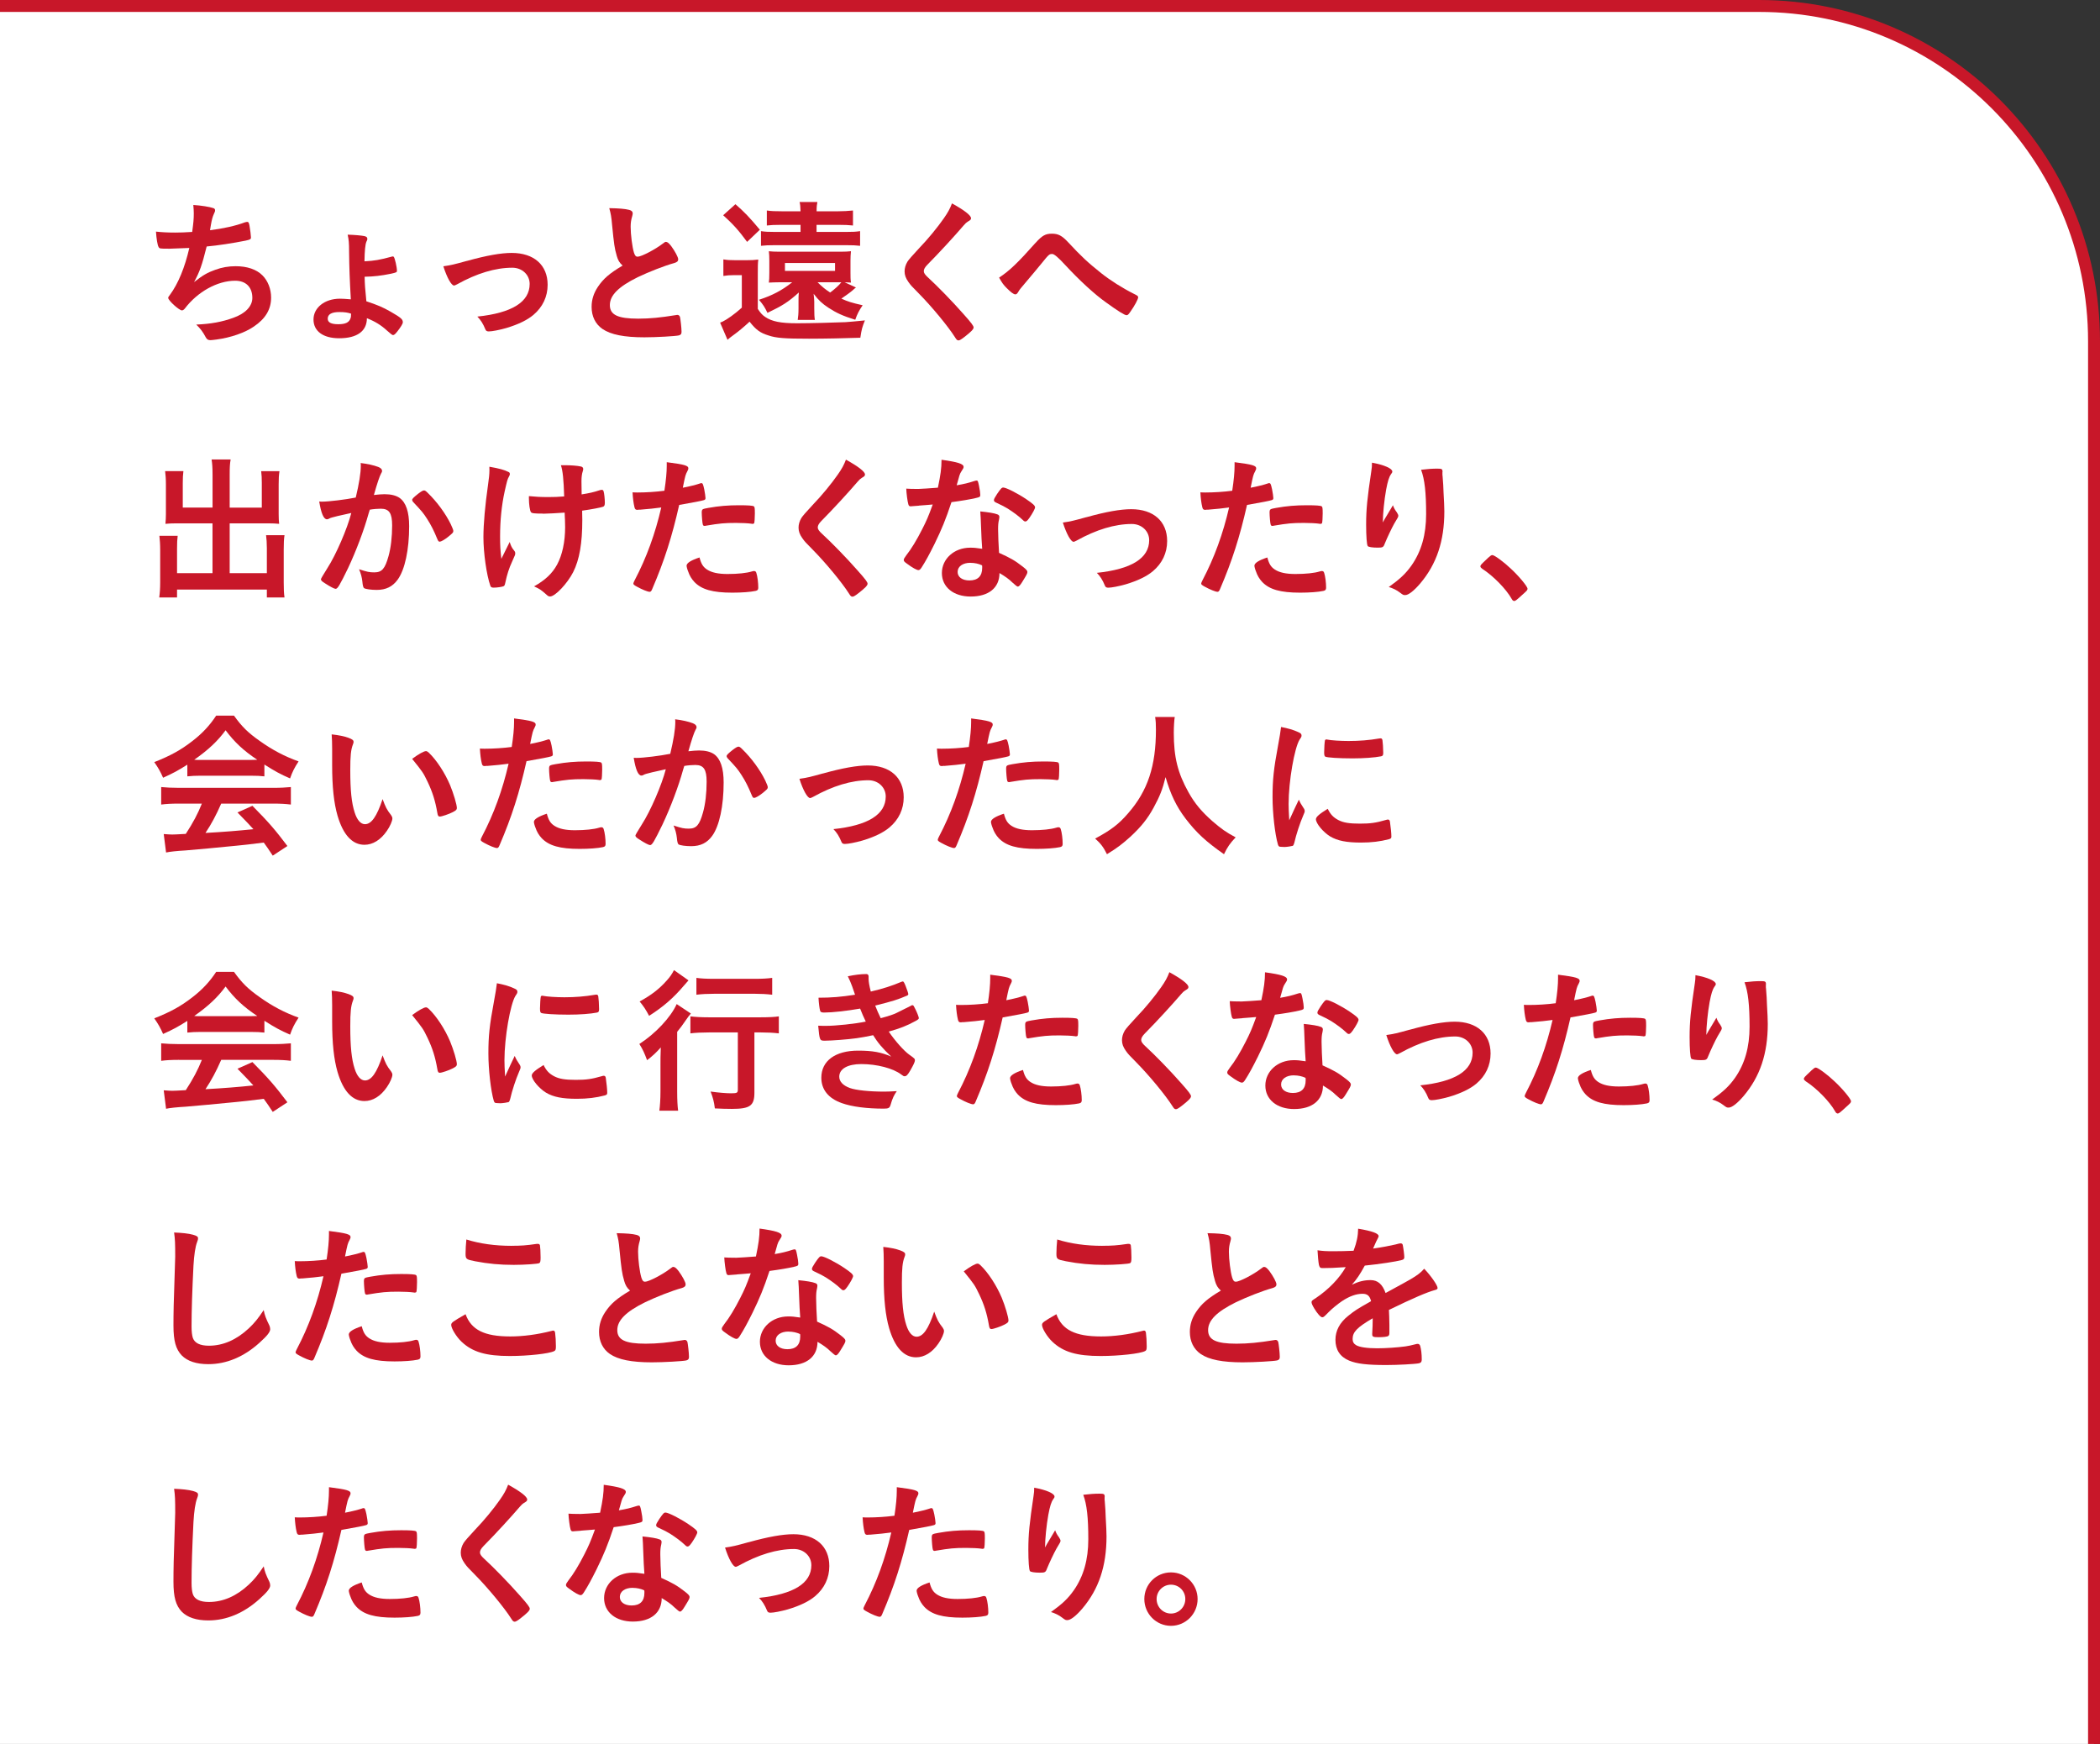 <svg viewBox="0 0 528.19 438.59" xmlns="http://www.w3.org/2000/svg" data-name="レイヤー 2" id="_レイヤー_2">
  <rect x="0" y="0" width="528.19" height="438.59" fill="#333333" stroke="none"/>
  <defs>
    <style>
      .cls-1 {
        fill: #fff;
      }

      .cls-2 {
        fill: none;
        stroke: #c81729;
        stroke-miterlimit: 10;
        stroke-width: 3px;
      }

      .cls-3 {
        fill: #c81729;
      }
    </style>
  </defs>
  <g id="img">
    <g>
      <path d="M0,1.5h443.27c46.04,0,83.41,37.38,83.41,83.41v353.68H0V1.5h0Z" class="cls-1"></path>
      <g>
        <path d="M0,1.5h442.44c46.53,0,84.25,37.75,84.25,84.32v352.78" class="cls-2"></path>
        <g>
          <path d="M42.32,62.54c-2.14,0-2.22,0-2.46-.48-.24-.4-.52-2.06-.63-3.81,1.47.16,2.89.24,4.79.24,1.15,0,2.69-.04,4.32-.16.32-2.38.4-3.21.4-4.68,0-.67-.04-1.19-.12-2.1,1.94.12,4.16.48,5.03.79.32.12.44.24.44.56,0,.24-.04.4-.28.87-.36.79-.52,1.43-.75,2.7-.12.75-.16.91-.24,1.43,3.25-.4,6.5-1.11,8.76-1.98.32-.08.48-.12.63-.12.28,0,.4.2.55.99.16.87.36,2.46.36,2.9,0,.48-.16.56-1.35.83-3.13.63-7.05,1.23-9.79,1.47-1.19,4.76-1.74,6.31-3.17,8.96,2.22-1.75,3.41-2.42,5.31-3.09,1.7-.63,3.37-.91,5.15-.91,2.89,0,5.23.79,6.74,2.3,1.39,1.39,2.18,3.45,2.18,5.59,0,2.93-1.39,5.31-4.36,7.3-2.18,1.51-5.79,2.78-9.39,3.25-.63.08-1.27.16-1.51.16-.59,0-.87-.2-1.15-.67-.75-1.43-1.39-2.26-2.42-3.25,3.69-.16,6.5-.67,9.35-1.71,3.01-1.07,4.76-2.9,4.76-5,0-2.7-1.62-4.32-4.32-4.32-4.48,0-9.47,2.78-12.68,7.02-.24.28-.48.44-.71.44-.71,0-3.45-2.5-3.45-3.13,0-.2.04-.28.44-.79,2.1-2.86,3.73-6.86,4.87-11.78-.67.04-4.87.2-5.31.2Z" class="cls-3"></path>
          <path d="M92.17,75.78c2.85.95,4.08,1.47,6.1,2.62,2.62,1.51,3.05,1.9,3.05,2.66,0,.36-.52,1.19-1.35,2.26-.59.75-.83.95-1.15.95q-.24,0-1.55-1.19c-1.43-1.31-2.97-2.26-4.99-3.05,0,3.25-2.46,5.04-6.97,5.04-4.04,0-6.46-1.78-6.46-4.72s2.77-5.23,6.66-5.23c.71,0,1.27.04,2.73.16-.28-4.76-.4-8.05-.44-11.94,0-2.34-.08-3.05-.36-4.32,1.66.04,3.45.2,4.24.36.55.16.71.32.71.71,0,.2,0,.24-.24.71-.28.67-.44,2.26-.48,4.92,2.5-.12,3.84-.36,6.9-1.19.08-.04.16-.04.2-.04.12,0,.24.04.28.12.28.36.79,2.62.79,3.49,0,.36-.12.44-1.55.75-2.38.48-4.24.71-6.58.75.04,1.94.12,3.05.44,6.19ZM85.32,78.48c-1.9,0-2.89.56-2.89,1.67,0,.95.87,1.39,2.66,1.39s2.69-.44,3.05-1.43c.12-.32.16-.52.16-1.23-.83-.28-1.62-.4-2.97-.4Z" class="cls-3"></path>
          <path d="M117.42,65.63c4.99-1.39,8.6-2.02,11.29-2.02,5.59,0,9.03,3.05,9.03,8.01,0,2.97-1.23,5.59-3.57,7.57-1.55,1.31-3.84,2.42-6.9,3.33-1.7.48-3.53.83-4.32.83-.48,0-.71-.12-.87-.52-.56-1.39-1.19-2.38-2.02-3.21,8.72-.91,13.16-3.69,13.16-8.21,0-2.3-1.9-4.08-4.36-4.08-4.28,0-8.96,1.43-13.87,4.16-.4.2-.63.32-.79.32-.67,0-1.78-1.98-2.69-4.84,1.94-.28,2.62-.44,5.9-1.35Z" class="cls-3"></path>
          <path d="M155.1,64.24c-.52-1.75-.67-2.82-1.15-7.69-.16-1.9-.32-2.85-.71-4.2,2.42.04,3.96.16,5.03.44.59.16.87.44.87.87,0,.16-.04.36-.12.67-.28.95-.4,1.67-.4,2.7,0,1.94.4,5.12.83,6.5.24.75.48,1.03.91,1.03.95,0,4.44-1.82,6.34-3.29.52-.4.59-.44.79-.44.36,0,.71.28,1.31,1.03.99,1.35,1.78,2.82,1.78,3.37,0,.44-.28.71-.95.91-2.46.67-6.5,2.26-9.23,3.57-4.83,2.38-7.01,4.56-7.01,7.02s2.02,3.41,7.13,3.41c2.97,0,5.67-.28,9.31-.87.16-.04.44-.08.52-.08.32,0,.52.16.67.48.12.4.4,2.82.4,3.77,0,.56-.16.75-.67.91-.87.2-5.67.48-8.68.48-5.07,0-8.44-.67-10.54-2.1-1.78-1.23-2.73-3.17-2.73-5.55,0-1.82.52-3.45,1.58-5.04,1.39-2.06,2.89-3.37,6.22-5.35-.83-.75-1.15-1.31-1.51-2.54Z" class="cls-3"></path>
          <path d="M181.97,65.24c.99.16,1.55.2,3.05.2h2.81c1.11,0,1.94-.04,2.89-.16-.12,1.07-.12,1.75-.12,3.65v8.76c.71,1.07,1.15,1.55,1.86,2.02,1.7,1.15,3.88,1.59,8,1.59,3.29,0,9.39-.16,12.21-.28q1.31-.08,4.87-.44c-.67,1.67-.83,2.22-1.15,4.36-3.45.12-8.84.24-12.92.24-6.1,0-8.28-.16-10.22-.83-2.06-.63-3.13-1.43-4.72-3.45-1.55,1.43-2.73,2.42-4.32,3.57-.55.4-.71.52-1.23.99l-1.86-4.32q.16-.04.67-.28c1.07-.52,3.05-1.9,4.79-3.49v-8.17h-2.06c-1.03,0-1.58.04-2.58.2v-4.16ZM184.98,51.36c2.22,1.94,3.49,3.25,6.14,6.42l-3.21,3.05c-2.18-2.97-3.53-4.44-6.02-6.7l3.09-2.78ZM215.3,72.29c-.2.16-.56.44-.83.71-.59.52-1.58,1.23-2.85,2.1,1.62.75,2.69,1.07,5.35,1.67-.91,1.35-1.35,2.18-1.86,3.65-3.17-.99-4.72-1.71-6.78-3.05-1.55-1.03-2.42-1.82-3.69-3.49.12,1.11.16,1.55.16,2.06v1.55c0,1.51.04,2.3.16,2.97h-4.32c.12-.75.2-1.63.2-2.86v-1.86c0-.83,0-1.47.08-2.18-2.73,2.46-4.16,3.33-7.89,5.12-.71-1.47-1.03-1.98-2.14-3.29,3.33-1.07,5.75-2.34,8.36-4.4h-3.33c-.87,0-1.62.04-2.54.08.08-.59.12-1.15.12-2.54v-2.93c0-1.15-.04-1.63-.12-2.42.59.08,1.51.12,2.54.12h15.57c1.03,0,1.9-.04,2.54-.12-.08.71-.12,1.51-.12,2.38v3.05c0,.95,0,1.67.12,2.46-.36-.04-.87-.04-1.59-.08l2.85,1.31ZM212.76,58.33c1.74,0,2.5-.04,3.57-.2v3.69c-1.03-.12-1.94-.16-3.61-.16h-17.71c-1.66,0-2.58.04-3.61.16v-3.69c1.03.16,1.82.2,3.61.2h6.34v-1.78h-4.91c-1.62,0-2.58.04-3.57.16v-3.77c1.11.16,2.06.2,3.92.2h4.56c-.04-1.19-.08-1.71-.24-2.34h4.48c-.12.59-.2,1.15-.2,2.34h5.31c1.43,0,2.66-.08,3.84-.2v3.77c-1.11-.12-2.1-.16-3.57-.16h-5.59v1.78h7.37ZM197.43,68.13h12.6v-1.98h-12.6v1.98ZM205.63,70.99c1.27,1.23,1.94,1.78,3.17,2.58,1.27-.95,2.22-1.82,2.81-2.58h-5.98Z" class="cls-3"></path>
          <path d="M244.23,54.88c0,.36-.16.48-.83.87-.28.16-.63.48-.99.91-2.46,2.86-5.98,6.7-9.11,9.87-.67.67-.95,1.19-.95,1.67,0,.44.32.91,1.07,1.59,2.34,2.14,6.14,6.03,8.96,9.24,1.98,2.22,2.5,2.93,2.5,3.33,0,.44-.67,1.11-2.3,2.38-.75.59-1.23.87-1.47.87-.36,0-.52-.16-.91-.79-1.7-2.7-5.86-7.73-9.04-10.95-1.78-1.78-2.14-2.18-2.69-2.97-.67-.95-.95-1.74-.95-2.66,0-.79.24-1.63.71-2.42q.44-.71,2.85-3.29c2.3-2.38,4.76-5.39,6.3-7.61,1.03-1.47,1.55-2.42,2.06-3.77,3.09,1.71,4.79,3.01,4.79,3.73Z" class="cls-3"></path>
          <path d="M260.44,61.11c1.66-1.86,2.5-2.34,4.12-2.34s2.54.48,4.16,2.22c3.25,3.49,4.76,4.92,8.28,7.73,2.3,1.82,5.31,3.73,8.24,5.2.91.44,1.03.56,1.03.87,0,.44-.91,2.14-1.9,3.53-.55.79-.71.95-1.03.95-.48,0-2.14-1.03-5.15-3.21-2.81-1.98-6.7-5.55-10.22-9.36q-2.58-2.82-3.29-2.82c-.75,0-.83.04-2.62,2.26-1.27,1.55-2.42,2.93-4.28,5.12-.95,1.11-1.39,1.63-1.66,2.14-.28.48-.48.63-.75.63-.44,0-1.15-.56-2.18-1.59-.83-.83-1.11-1.23-1.9-2.62,2.62-1.71,4.79-3.81,9.15-8.73Z" class="cls-3"></path>
          <path d="M53.46,119.37c0-1.82-.08-2.78-.24-3.81h4.79c-.2,1.11-.24,2.02-.24,3.81v8.29h8.08v-6.19c0-1.23-.04-2.02-.16-2.97h4.6c-.16,1.11-.2,1.9-.2,3.29v7.53c0,.99.04,1.75.12,2.42-.79-.08-1.74-.12-2.69-.12h-9.75v12.53h9.35v-6.27c0-1.35-.08-2.38-.2-3.29h4.64c-.16.95-.2,2.14-.2,3.65v8.17c0,1.78.04,2.78.2,3.85h-4.44v-1.98h-22.59v1.98h-4.48c.16-1.15.24-2.26.24-3.85v-8.01c0-1.55-.08-2.58-.2-3.65h4.6c-.12.95-.16,1.71-.16,3.25v6.15h8.92v-12.53h-9.11c-1.03,0-1.9.04-2.73.12.08-.99.12-1.55.12-2.42v-7.5c0-1.39-.08-2.38-.2-3.33h4.6c-.12.87-.16,1.75-.16,3.01v6.15h7.49v-8.29Z" class="cls-3"></path>
          <path d="M83.46,130.16c-.32.08-.48.16-.71.28-.2.12-.32.16-.52.16-.83,0-1.47-1.55-1.94-4.48.32.04.59.04.75.04,1.66,0,5.9-.52,8.44-1.03.83-3.49,1.27-6.11,1.27-8.01,0-.16,0-.36-.04-.67,1.7.2,3.33.56,4.44.99.63.24.95.59.95.99,0,.2-.04.32-.24.63q-.59,1.07-1.82,5.43c.95-.12,2.02-.2,2.69-.2,1.62,0,2.89.32,3.8.95,1.58,1.15,2.38,3.49,2.38,7.1,0,5.91-1.07,10.95-2.89,13.44-1.27,1.75-2.93,2.58-5.27,2.58-1.43,0-2.77-.2-3.17-.44q-.32-.2-.44-1.67c-.12-1.07-.36-1.98-.83-3.09,2.06.67,2.58.79,3.84.79,1.9,0,2.69-.91,3.57-4.08.59-2.1.91-4.84.91-7.73,0-3.09-.75-4.2-2.85-4.2-.71,0-1.86.08-2.77.24-.12.44-.16.48-.32,1.03-1.11,4.04-3.13,9.4-5.15,13.68-2.1,4.32-2.62,5.2-3.13,5.2-.32,0-1.39-.56-2.54-1.31-.91-.56-1.15-.79-1.15-1.11q0-.2,1.62-2.78c2.18-3.37,5.03-9.99,6.02-13.88-2.93.63-4.56,1.03-4.91,1.15ZM103.67,125.72c0-.28.36-.63,1.51-1.55.79-.6,1.19-.83,1.47-.83.24,0,.44.12.95.63,2.34,2.26,4.52,5.27,5.79,7.89.4.87.63,1.43.63,1.67,0,.4-.12.52-1.39,1.55-.79.63-1.7,1.15-2.02,1.15-.28,0-.4-.12-.67-.79-.79-1.94-1.55-3.45-2.5-4.92-1.03-1.59-1.23-1.82-3.57-4.32-.16-.24-.2-.36-.2-.48Z" class="cls-3"></path>
          <path d="M123.09,117.94v-.56c2.5.44,3.76.79,4.79,1.31.28.12.36.28.36.56,0,.16-.08.36-.24.63-.36.63-.48,1.11-1.07,3.73-.75,3.41-1.15,7.22-1.15,11.38,0,2.22.08,3.45.32,5.55l2.1-4.24c.24.83.55,1.51,1.03,2.06.32.4.36.52.36.83s0,.32-.75,1.98c-.83,1.78-1.31,3.33-1.74,5.35-.12.63-.24.83-.44.91-.32.16-1.66.36-2.46.36-.55,0-.75-.12-.87-.48-.95-2.7-1.74-8.25-1.74-12.21,0-3.41.44-8.13,1.15-13.09.24-1.63.36-2.82.36-3.65v-.44ZM136.6,129.17c-2.22,0-2.85-.08-3.05-.36-.28-.36-.52-1.98-.52-3.45v-.59c1.58.16,2.85.24,4.87.24,1.55,0,2.42-.04,4-.16-.12-4.12-.36-6.58-.83-7.85h1.07c1.39,0,3.09.12,3.96.32.4.08.59.32.59.63,0,.16-.04.32-.12.6-.2.56-.32,1.43-.32,2.46,0,.6.04,2.46.04,2.93v.4c1.98-.32,2.93-.52,4.6-1.07.16-.04.32-.08.48-.08.24,0,.36.12.44.36.16.44.32,1.98.32,2.86,0,.63-.12.91-.44,1.03-.52.2-2.93.67-5.27.99.04,1.11.04,1.71.04,2.34,0,5.83-.71,9.99-2.3,13.13-1.43,2.82-4.52,6.11-5.79,6.11-.36,0-.52-.08-.95-.48-1.31-1.15-1.55-1.35-3.09-2.06,2.77-1.55,4.56-3.21,5.79-5.47,1.31-2.42,2.02-5.75,2.02-9.4,0-.28,0-.95-.04-1.9-.04-.4-.04-.99-.08-1.78-1.43.12-4.64.28-5.43.28Z" class="cls-3"></path>
          <path d="M160.93,128.18h-.24c-.2.04-.36.04-.44.04-.36,0-.56-.16-.67-.67-.24-.99-.4-2.22-.48-3.73.55.04.99.04,1.27.04,2.14,0,4.64-.16,6.74-.44.4-2.62.59-4.64.59-6.27v-.91c4.6.59,5.47.87,5.43,1.59,0,.2-.08.32-.24.67-.48.91-.52,1.03-1.15,4.16,1.55-.28,3.53-.79,4.32-1.07.16-.08.2-.08.32-.08.36,0,.44.16.75,1.55.16.79.32,1.9.32,2.22,0,.28-.12.44-.48.52q-.71.24-6.14,1.19c-1.82,8.05-3.72,14-6.78,21.14-.2.52-.4.71-.63.71-.52,0-1.9-.56-3.25-1.31-.67-.36-.87-.56-.87-.75,0-.16.12-.44.32-.83,3.01-5.71,5.19-11.78,6.7-18.32-1.74.24-2.97.36-5.39.56ZM177.85,143.25c1.15.75,2.81,1.11,5.15,1.11,2.58,0,4.79-.24,6.06-.63.32-.08.4-.12.55-.12.36,0,.52.12.63.48.28.83.48,2.46.48,3.69,0,.52-.16.71-.67.83-1.31.28-3.53.44-5.86.44-4.95,0-7.73-.79-9.55-2.7-.67-.71-1.23-1.63-1.55-2.62-.24-.56-.4-1.23-.4-1.47,0-.67,1.19-1.39,3.25-2.06.44,1.67.91,2.38,1.9,3.05ZM188.99,131.71c-.79-.12-2.46-.2-3.84-.2-2.93,0-4.16.12-7.65.71-.08.04-.2.04-.28.04-.24,0-.36-.08-.44-.32-.12-.28-.28-2.22-.28-3.05,0-.52.08-.75.4-.87.16-.08.4-.12,1.23-.28,2.69-.48,4.95-.67,7.73-.67,2.3,0,3.49.08,3.76.28.2.16.24.48.24,1.78,0,1.15-.08,2.18-.16,2.42-.04.12-.2.2-.4.2-.08,0-.2,0-.32-.04Z" class="cls-3"></path>
          <path d="M217.56,119.33c0,.36-.16.48-.83.87-.28.16-.63.48-.99.91-2.46,2.86-5.98,6.7-9.11,9.87-.67.67-.95,1.19-.95,1.67,0,.44.32.91,1.07,1.59,2.34,2.14,6.14,6.03,8.96,9.24,1.98,2.22,2.5,2.93,2.5,3.33,0,.44-.67,1.11-2.3,2.38-.75.59-1.23.87-1.47.87-.36,0-.52-.16-.91-.79-1.7-2.7-5.86-7.73-9.04-10.95-1.78-1.78-2.14-2.18-2.69-2.97-.67-.95-.95-1.74-.95-2.66,0-.79.24-1.63.71-2.42q.44-.71,2.85-3.29c2.3-2.38,4.76-5.39,6.3-7.61,1.03-1.47,1.55-2.42,2.06-3.77,3.09,1.71,4.79,3.01,4.79,3.73Z" class="cls-3"></path>
          <path d="M231.11,127.18c-.71.04-1.15.08-1.62.12-.36.04-.4.04-.44.04-.32,0-.48-.12-.59-.52-.2-.63-.48-2.74-.52-3.93.44.04,1.59.08,3.01.08.44,0,3.57-.2,4.95-.32.67-3.21.91-4.88.91-7.02,4.08.56,5.55,1.03,5.55,1.78,0,.28-.04.36-.63,1.27-.32.48-.44.91-1.11,3.37,1.86-.32,2.97-.59,4.44-1.07.28-.08.4-.12.59-.12.28,0,.36.2.59,1.35.2.99.32,1.82.32,2.26,0,.48-.12.56-1.15.79-1.35.32-3.65.71-6.1,1.03-1.47,4.44-2.46,6.82-4.28,10.55-1.39,2.78-2.18,4.24-3.25,5.91-.32.48-.52.63-.79.63-.4,0-1.51-.59-2.89-1.63-.63-.44-.79-.63-.79-.91s.16-.52.67-1.23c1.15-1.43,2.65-3.89,3.96-6.5,1.11-2.18,1.51-3.09,2.66-6.23-1.55.12-1.66.16-3.49.28ZM244.15,150.03c-4.32,0-7.25-2.38-7.25-5.91s3.05-6.38,7.13-6.38c.95,0,1.39.04,3.01.28-.16-1.9-.16-2.66-.32-6.35,0-.75-.08-1.78-.16-3.05,2.02.2,3.57.44,4.32.75.32.12.48.32.48.63,0,.2-.04.36-.08.63-.2.83-.24,1.43-.24,2.5,0,1.47.12,3.97.24,5.91,2.81,1.27,3.96,1.9,5.94,3.45.87.67,1.19,1.03,1.19,1.35,0,.4-.2.75-1.31,2.54-.48.79-.83,1.15-1.11,1.15q-.24,0-1.35-1.03c-.87-.87-1.86-1.55-3.25-2.38,0,3.69-2.69,5.91-7.25,5.91ZM244.07,141.54c-1.9,0-3.21.91-3.21,2.3,0,1.31,1.19,2.14,2.97,2.14,2.1,0,3.21-1.07,3.21-3.17,0-.32,0-.63-.04-.63-.79-.4-1.86-.63-2.93-.63ZM258.89,130.28c-.48.67-.71.87-.99.87-.2,0-.36-.08-.63-.36-.99-.95-2.38-1.98-3.84-2.9q-.95-.59-2.69-1.39c-.55-.24-.75-.4-.75-.71,0-.28.2-.63.79-1.55.95-1.39,1.19-1.63,1.55-1.63.75,0,3.69,1.51,5.79,2.93,1.7,1.15,2.22,1.63,2.22,2.06,0,.32-.63,1.51-1.43,2.66Z" class="cls-3"></path>
          <path d="M273.24,130.08c4.99-1.39,8.6-2.02,11.29-2.02,5.59,0,9.03,3.05,9.03,8.01,0,2.97-1.23,5.59-3.57,7.57-1.55,1.31-3.84,2.42-6.9,3.33-1.7.48-3.53.83-4.32.83-.48,0-.71-.12-.87-.52-.56-1.39-1.19-2.38-2.02-3.21,8.72-.91,13.16-3.69,13.16-8.21,0-2.3-1.9-4.08-4.36-4.08-4.28,0-8.96,1.43-13.87,4.16-.4.2-.63.32-.79.32-.67,0-1.78-1.98-2.69-4.84,1.94-.28,2.62-.44,5.9-1.35Z" class="cls-3"></path>
          <path d="M303.75,128.18h-.24c-.2.04-.36.04-.44.04-.36,0-.56-.16-.67-.67-.24-.99-.4-2.22-.48-3.73.55.04.99.04,1.27.04,2.14,0,4.64-.16,6.74-.44.4-2.62.59-4.64.59-6.27v-.91c4.6.59,5.47.87,5.43,1.59,0,.2-.08.32-.24.67-.48.91-.52,1.03-1.15,4.16,1.55-.28,3.53-.79,4.32-1.07.16-.08.2-.08.32-.08.36,0,.44.16.75,1.55.16.79.32,1.9.32,2.22,0,.28-.12.44-.48.52q-.71.24-6.14,1.19c-1.82,8.05-3.72,14-6.78,21.14-.2.52-.4.71-.63.71-.52,0-1.9-.56-3.25-1.31-.67-.36-.87-.56-.87-.75,0-.16.12-.44.32-.83,3.01-5.71,5.19-11.78,6.7-18.32-1.74.24-2.97.36-5.39.56ZM320.67,143.25c1.15.75,2.81,1.11,5.15,1.11,2.58,0,4.79-.24,6.06-.63.32-.08.4-.12.55-.12.36,0,.52.12.63.48.28.83.48,2.46.48,3.69,0,.52-.16.71-.67.83-1.31.28-3.53.44-5.86.44-4.95,0-7.73-.79-9.55-2.7-.67-.71-1.23-1.63-1.55-2.62-.24-.56-.4-1.23-.4-1.47,0-.67,1.19-1.39,3.25-2.06.44,1.67.91,2.38,1.9,3.05ZM331.81,131.71c-.79-.12-2.46-.2-3.84-.2-2.93,0-4.16.12-7.65.71-.08.04-.2.04-.28.04-.24,0-.36-.08-.44-.32-.12-.28-.28-2.22-.28-3.05,0-.52.08-.75.4-.87.16-.08.4-.12,1.23-.28,2.69-.48,4.95-.67,7.73-.67,2.3,0,3.49.08,3.76.28.2.16.24.48.24,1.78,0,1.15-.08,2.18-.16,2.42-.04.12-.2.2-.4.2-.08,0-.2,0-.32-.04Z" class="cls-3"></path>
          <path d="M348.41,130.32q.2-.32,1.94-3.25c.24.67.48,1.11.95,1.74.28.44.4.67.4.91s-.08.44-1.03,1.98c-.67,1.19-1.82,3.65-2.3,4.84-.4,1.11-.55,1.19-1.86,1.19s-2.34-.16-2.5-.4c-.24-.32-.4-2.46-.4-5.39,0-3.89.28-6.62,1.31-13.52.12-.79.16-1.19.16-2.06,3.09.56,5.11,1.47,5.11,2.22,0,.2-.04.32-.32.67-.52.75-.83,1.78-1.23,3.89-.48,2.66-.83,6.15-.83,8.25q.36-.63.59-1.07ZM362.8,118.74v.67c.04.16.04.48.08.91q.04.63.12,1.63,0,.44.08,1.9c.12,1.9.2,3.81.2,4.76,0,7.46-1.94,13.25-6.06,18.12-1.58,1.86-2.97,2.93-3.76,2.93-.48,0-.52,0-1.35-.63-.75-.59-1.78-1.11-2.81-1.39,2.77-1.98,4.28-3.37,5.75-5.47,2.46-3.53,3.65-7.73,3.65-12.85,0-5.43-.36-8.76-1.27-11.18,1.66-.2,2.89-.28,4.04-.28s1.35.08,1.35.75v.12Z" class="cls-3"></path>
          <path d="M374.17,140.39c.71-.63.91-.79,1.19-.79.52,0,2.89,1.74,4.64,3.41,1.98,1.82,4.2,4.48,4.2,5.04,0,.36-.08.44-1.23,1.47-1.51,1.39-1.82,1.63-2.1,1.63-.24,0-.48-.16-.67-.56-1.39-2.46-4.56-5.71-7.37-7.53-.32-.24-.48-.4-.48-.63,0-.28.08-.4,1.82-2.02Z" class="cls-3"></path>
          <path d="M47.12,192.31c-2.54,1.59-3.41,2.06-6.1,3.29-.67-1.55-1.27-2.58-2.22-3.93,4.04-1.59,6.7-3.05,9.55-5.27,2.54-1.94,4.44-4.01,6.02-6.42h4.48c2.02,2.82,3.57,4.32,6.46,6.35,3.21,2.3,6.34,3.93,9.79,5.16-1.07,1.63-1.59,2.7-2.14,4.28-2.38-1.03-3.84-1.82-6.46-3.49v2.97c-1.03-.12-1.98-.16-3.41-.16h-12.72c-1.07,0-2.22.04-3.25.16v-2.93ZM45.02,202.1c-1.98,0-3.25.08-4.48.24v-4.4c1.19.12,2.69.2,4.48.2h23.66c1.9,0,3.21-.08,4.48-.2v4.4c-1.27-.16-2.54-.24-4.48-.24h-13.04c-1.27,2.9-2.46,5.12-3.96,7.38q6.58-.36,12.05-.95c-1.23-1.35-1.9-2.06-4-4.2l3.76-1.67c4.08,4.12,5.75,6.07,8.8,10.11l-3.69,2.42c-1.07-1.63-1.39-2.1-2.26-3.29-3.17.4-5.43.67-6.86.79-3.96.4-11.17,1.07-12.8,1.19-2.14.12-4.04.32-4.91.52l-.59-4.64c1.15.08,1.62.12,2.14.12.32,0,1.47-.04,3.41-.16,1.86-2.86,3.05-5.12,4.04-7.61h-5.75ZM63.05,191.12c.52,0,.87,0,1.66-.04-3.45-2.3-5.67-4.36-7.97-7.42-1.98,2.7-4.28,4.88-7.89,7.42.63.04.95.04,1.55.04h12.64Z" class="cls-3"></path>
          <path d="M83.54,188.26c0-1.15-.04-2.7-.12-3.57,1.82.2,3.17.48,4.24.87.95.36,1.27.59,1.27,1.03q0,.24-.16.63c-.52,1.35-.67,2.86-.67,6.46,0,5.08.32,8.25,1.11,10.67.59,1.86,1.51,2.93,2.58,2.93,1.62,0,2.97-1.9,4.44-6.31.75,2.02,1.03,2.62,2.14,4.04.2.28.32.56.32.83,0,.63-.59,1.98-1.39,3.13-1.55,2.26-3.53,3.49-5.63,3.49-3.05,0-5.35-2.46-6.78-7.34-.91-3.17-1.35-7.18-1.35-12.73v-4.16ZM107.11,188.9c.24,0,.44.12.75.4,1.98,1.9,4.04,5.08,5.35,8.17.87,2.1,1.7,4.92,1.7,5.75,0,.4-.2.6-1.03,1.03-.91.48-2.77,1.11-3.25,1.11-.36,0-.52-.2-.63-.91-.52-3.05-1.23-5.27-2.46-7.85-1.11-2.3-1.19-2.42-3.88-5.75,1.66-1.23,2.97-1.94,3.45-1.94Z" class="cls-3"></path>
          <path d="M122.53,192.62h-.24c-.2.04-.36.04-.44.04-.36,0-.56-.16-.67-.67-.24-.99-.4-2.22-.48-3.73.55.04.99.04,1.27.04,2.14,0,4.64-.16,6.74-.44.4-2.62.59-4.64.59-6.27v-.91c4.6.59,5.47.87,5.43,1.59,0,.2-.08.32-.24.67-.48.91-.52,1.03-1.15,4.16,1.55-.28,3.53-.79,4.32-1.07.16-.08.2-.08.32-.08.36,0,.44.16.75,1.55.16.79.32,1.9.32,2.22,0,.28-.12.44-.48.52q-.71.24-6.14,1.19c-1.82,8.05-3.72,14-6.78,21.14-.2.52-.4.71-.63.71-.52,0-1.9-.56-3.25-1.31-.67-.36-.87-.56-.87-.75,0-.16.12-.44.32-.83,3.01-5.71,5.19-11.78,6.7-18.32-1.74.24-2.97.36-5.39.56ZM139.45,207.69c1.15.75,2.81,1.11,5.15,1.11,2.58,0,4.79-.24,6.06-.63.32-.08.4-.12.55-.12.36,0,.52.12.63.48.28.83.48,2.46.48,3.69,0,.52-.16.71-.67.83-1.31.28-3.53.44-5.86.44-4.95,0-7.73-.79-9.55-2.7-.67-.71-1.23-1.63-1.55-2.62-.24-.56-.4-1.23-.4-1.47,0-.67,1.19-1.39,3.25-2.06.44,1.67.91,2.38,1.9,3.05ZM150.59,196.15c-.79-.12-2.46-.2-3.84-.2-2.93,0-4.16.12-7.65.71-.08.04-.2.04-.28.04-.24,0-.36-.08-.44-.32-.12-.28-.28-2.22-.28-3.05,0-.52.08-.75.4-.87.16-.08.4-.12,1.23-.28,2.69-.48,4.95-.67,7.73-.67,2.3,0,3.49.08,3.76.28.2.16.24.48.24,1.78,0,1.15-.08,2.18-.16,2.42-.04.12-.2.2-.4.2-.08,0-.2,0-.32-.04Z" class="cls-3"></path>
          <path d="M162.56,194.61c-.32.08-.48.16-.71.28-.2.12-.32.16-.52.16-.83,0-1.47-1.55-1.94-4.48.32.04.59.04.75.04,1.66,0,5.9-.52,8.44-1.03.83-3.49,1.27-6.11,1.27-8.01,0-.16,0-.36-.04-.67,1.7.2,3.33.56,4.44.99.63.24.95.59.95.99,0,.2-.04.32-.24.63q-.59,1.07-1.82,5.43c.95-.12,2.02-.2,2.69-.2,1.62,0,2.89.32,3.8.95,1.58,1.15,2.38,3.49,2.38,7.1,0,5.91-1.07,10.95-2.89,13.44-1.27,1.75-2.93,2.58-5.27,2.58-1.43,0-2.77-.2-3.17-.44q-.32-.2-.44-1.67c-.12-1.07-.36-1.98-.83-3.09,2.06.67,2.58.79,3.84.79,1.9,0,2.69-.91,3.57-4.08.59-2.1.91-4.84.91-7.73,0-3.09-.75-4.2-2.85-4.2-.71,0-1.86.08-2.77.24-.12.44-.16.48-.32,1.03-1.11,4.04-3.13,9.4-5.15,13.68-2.1,4.32-2.62,5.2-3.13,5.2-.32,0-1.39-.56-2.54-1.31-.91-.56-1.15-.79-1.15-1.11q0-.2,1.62-2.78c2.18-3.37,5.03-9.99,6.02-13.88-2.93.63-4.56,1.03-4.91,1.15ZM182.76,190.16c0-.28.36-.63,1.51-1.55.79-.6,1.19-.83,1.47-.83.24,0,.44.12.95.63,2.34,2.26,4.52,5.27,5.79,7.89.4.87.63,1.43.63,1.67,0,.4-.12.52-1.39,1.55-.79.63-1.7,1.15-2.02,1.15-.28,0-.4-.12-.67-.79-.79-1.94-1.55-3.45-2.5-4.92-1.03-1.59-1.23-1.82-3.57-4.32-.16-.24-.2-.36-.2-.48Z" class="cls-3"></path>
          <path d="M206.98,194.53c4.99-1.39,8.6-2.02,11.29-2.02,5.59,0,9.03,3.05,9.03,8.01,0,2.97-1.23,5.59-3.57,7.57-1.55,1.31-3.84,2.42-6.9,3.33-1.7.48-3.53.83-4.32.83-.48,0-.71-.12-.87-.52-.56-1.39-1.19-2.38-2.02-3.21,8.72-.91,13.16-3.69,13.16-8.21,0-2.3-1.9-4.08-4.36-4.08-4.28,0-8.96,1.43-13.87,4.16-.4.2-.63.32-.79.32-.67,0-1.78-1.98-2.69-4.84,1.94-.28,2.62-.44,5.9-1.35Z" class="cls-3"></path>
          <path d="M237.49,192.62h-.24c-.2.04-.36.04-.44.04-.36,0-.56-.16-.67-.67-.24-.99-.4-2.22-.48-3.73.55.04.99.04,1.27.04,2.14,0,4.64-.16,6.74-.44.4-2.62.59-4.64.59-6.27v-.91c4.6.59,5.47.87,5.43,1.59,0,.2-.08.32-.24.67-.48.91-.52,1.03-1.15,4.16,1.55-.28,3.53-.79,4.32-1.07.16-.08.2-.08.32-.08.36,0,.44.16.75,1.55.16.79.32,1.9.32,2.22,0,.28-.12.44-.48.52q-.71.24-6.14,1.19c-1.82,8.05-3.72,14-6.78,21.14-.2.52-.4.71-.63.71-.52,0-1.9-.56-3.25-1.31-.67-.36-.87-.56-.87-.75,0-.16.12-.44.32-.83,3.01-5.71,5.19-11.78,6.7-18.32-1.74.24-2.97.36-5.39.56ZM254.41,207.69c1.15.75,2.81,1.11,5.15,1.11,2.58,0,4.79-.24,6.06-.63.32-.08.4-.12.55-.12.36,0,.52.12.63.48.28.83.48,2.46.48,3.69,0,.52-.16.71-.67.83-1.31.28-3.53.44-5.86.44-4.95,0-7.73-.79-9.55-2.7-.67-.71-1.23-1.63-1.55-2.62-.24-.56-.4-1.23-.4-1.47,0-.67,1.19-1.39,3.25-2.06.44,1.67.91,2.38,1.9,3.05ZM265.55,196.15c-.79-.12-2.46-.2-3.84-.2-2.93,0-4.16.12-7.65.71-.08.04-.2.04-.28.04-.24,0-.36-.08-.44-.32-.12-.28-.28-2.22-.28-3.05,0-.52.08-.75.4-.87.16-.08.4-.12,1.23-.28,2.69-.48,4.95-.67,7.73-.67,2.3,0,3.49.08,3.76.28.2.16.24.48.24,1.78,0,1.15-.08,2.18-.16,2.42-.04.12-.2.2-.4.2-.08,0-.2,0-.32-.04Z" class="cls-3"></path>
          <path d="M295.47,180.33c-.12.63-.24,2.5-.24,3.93,0,6.19.99,10.15,3.72,15.03,1.58,2.82,3.29,4.84,5.98,7.22,2.26,1.94,3.41,2.78,5.86,4.08-1.43,1.51-2.06,2.42-2.93,4.24-4.6-3.21-6.97-5.43-9.67-8.96-2.34-3.09-3.76-6.07-5.03-10.43-.75,3.05-1.43,4.8-3.01,7.69-1.51,2.78-3.17,4.84-5.83,7.3-2.02,1.82-3.25,2.78-5.9,4.4-.87-1.78-1.62-2.74-2.97-3.93,3.92-2.1,5.94-3.61,8.32-6.39,4.91-5.63,6.97-11.86,6.97-20.98,0-1.47-.04-2.18-.2-3.21h4.91Z" class="cls-3"></path>
          <path d="M328,203.41c.12.2.16.36.16.56,0,.28-.04.32-.4,1.19-.79,1.82-1.74,4.68-2.22,6.82-.12.44-.24.67-.4.75-.2.08-1.55.28-1.98.28h-.16c-.2,0-.48-.04-.79-.04-.52,0-.63-.12-.79-.59-.75-2.58-1.35-7.89-1.35-11.9,0-4.36.28-7.06,1.39-13.01.4-2.14.59-3.33.75-4.64,1.66.32,3.09.71,4.28,1.27.67.28.87.48.87.87,0,.28-.04.4-.48,1.03-1.31,2.1-2.77,10.51-2.77,16.18,0,.91.04,2.14.16,4.12,1.11-2.5,1.51-3.25,2.42-5.19.36.83.59,1.23,1.31,2.3ZM336.6,206.23c1.27.67,2.77.91,5.43.91s4.04-.2,6.5-.91c.24-.08.44-.12.55-.12.28,0,.48.16.52.56.2,1.35.36,2.93.36,3.73,0,.4-.12.52-.67.67-2.14.56-4.32.83-6.97.83-3.65,0-5.9-.44-7.77-1.55-1.74-1.07-3.57-3.25-3.57-4.32,0-.56.83-1.31,2.97-2.62.71,1.43,1.39,2.14,2.65,2.82ZM333.83,186c.87.2,3.41.36,5.35.36,2.62,0,5.23-.2,7.69-.63q.2-.04.36-.04c.28,0,.4.12.48.44.08.4.2,2.14.2,3.21,0,.59-.12.79-.55.87-1.62.32-4.32.52-7.17.52-3.41,0-6.46-.2-6.86-.44-.2-.12-.28-.4-.28-1.11,0-1.07.12-2.66.2-2.97.04-.16.16-.24.4-.24.04,0,.12,0,.2.04Z" class="cls-3"></path>
          <path d="M47.12,256.75c-2.54,1.59-3.41,2.06-6.1,3.29-.67-1.55-1.27-2.58-2.22-3.93,4.04-1.59,6.7-3.05,9.55-5.27,2.54-1.94,4.44-4.01,6.02-6.42h4.48c2.02,2.82,3.57,4.32,6.46,6.35,3.21,2.3,6.34,3.93,9.79,5.16-1.07,1.63-1.59,2.7-2.14,4.28-2.38-1.03-3.84-1.82-6.46-3.49v2.97c-1.03-.12-1.98-.16-3.41-.16h-12.72c-1.07,0-2.22.04-3.25.16v-2.93ZM45.02,266.55c-1.98,0-3.25.08-4.48.24v-4.4c1.19.12,2.69.2,4.48.2h23.66c1.9,0,3.21-.08,4.48-.2v4.4c-1.27-.16-2.54-.24-4.48-.24h-13.04c-1.27,2.9-2.46,5.12-3.96,7.38q6.58-.36,12.05-.95c-1.23-1.35-1.9-2.06-4-4.2l3.76-1.67c4.08,4.12,5.75,6.07,8.8,10.11l-3.69,2.42c-1.07-1.63-1.39-2.1-2.26-3.29-3.17.4-5.43.67-6.86.79-3.96.4-11.17,1.07-12.8,1.19-2.14.12-4.04.32-4.91.52l-.59-4.64c1.15.08,1.62.12,2.14.12.32,0,1.47-.04,3.41-.16,1.86-2.86,3.05-5.12,4.04-7.61h-5.75ZM63.05,255.56c.52,0,.87,0,1.66-.04-3.45-2.3-5.67-4.36-7.97-7.42-1.98,2.7-4.28,4.88-7.89,7.42.63.04.95.04,1.55.04h12.64Z" class="cls-3"></path>
          <path d="M83.54,252.71c0-1.15-.04-2.7-.12-3.57,1.82.2,3.17.48,4.24.87.95.36,1.27.59,1.27,1.03q0,.24-.16.63c-.52,1.35-.67,2.86-.67,6.46,0,5.08.32,8.25,1.11,10.67.59,1.86,1.51,2.93,2.58,2.93,1.62,0,2.97-1.9,4.44-6.31.75,2.02,1.03,2.62,2.14,4.04.2.28.32.56.32.83,0,.63-.59,1.98-1.39,3.13-1.55,2.26-3.53,3.49-5.63,3.49-3.05,0-5.35-2.46-6.78-7.34-.91-3.17-1.35-7.18-1.35-12.73v-4.16ZM107.11,253.34c.24,0,.44.12.75.4,1.98,1.9,4.04,5.08,5.35,8.17.87,2.1,1.7,4.92,1.7,5.75,0,.4-.2.6-1.03,1.03-.91.48-2.77,1.11-3.25,1.11-.36,0-.52-.2-.63-.91-.52-3.05-1.23-5.27-2.46-7.85-1.11-2.3-1.19-2.42-3.88-5.75,1.66-1.23,2.97-1.94,3.45-1.94Z" class="cls-3"></path>
          <path d="M130.77,267.86c.12.2.16.36.16.56,0,.28-.04.32-.4,1.19-.79,1.82-1.74,4.68-2.22,6.82-.12.44-.24.67-.4.75-.2.08-1.55.28-1.98.28h-.16c-.2,0-.48-.04-.79-.04-.52,0-.63-.12-.79-.59-.75-2.58-1.35-7.89-1.35-11.9,0-4.36.28-7.06,1.39-13.01.4-2.14.59-3.33.75-4.64,1.66.32,3.09.71,4.28,1.27.67.28.87.48.87.87,0,.28-.04.4-.48,1.03-1.31,2.1-2.77,10.51-2.77,16.18,0,.91.04,2.14.16,4.12,1.11-2.5,1.51-3.25,2.42-5.19.36.83.59,1.23,1.31,2.3ZM139.37,270.67c1.27.67,2.77.91,5.43.91s4.04-.2,6.5-.91c.24-.08.44-.12.55-.12.28,0,.48.16.52.56.2,1.35.36,2.93.36,3.73,0,.4-.12.52-.67.67-2.14.56-4.32.83-6.97.83-3.65,0-5.9-.44-7.77-1.55-1.74-1.07-3.57-3.25-3.57-4.32,0-.56.83-1.31,2.97-2.62.71,1.43,1.39,2.14,2.65,2.82ZM136.6,250.45c.87.2,3.41.36,5.35.36,2.62,0,5.23-.2,7.69-.63q.2-.04.36-.04c.28,0,.4.12.48.44.08.4.2,2.14.2,3.21,0,.59-.12.79-.55.87-1.62.32-4.32.52-7.17.52-3.41,0-6.46-.2-6.86-.44-.2-.12-.28-.4-.28-1.11,0-1.07.12-2.66.2-2.97.04-.16.16-.24.4-.24.04,0,.12,0,.2.04Z" class="cls-3"></path>
          <path d="M166.12,267.82c0-1.55,0-2.06.08-4.4-1.03,1.19-2.18,2.26-3.45,3.21-.63-1.71-1.07-2.7-1.94-4.08,4.04-2.58,7.93-6.74,9.39-10.03l3.57,2.38c-.4.44-.71.87-1.27,1.67-.87,1.27-1.19,1.71-2.18,2.93v15.03c0,2.06.08,3.57.24,4.8h-4.72c.16-1.19.28-2.86.28-4.84v-6.66ZM173.17,246.56q-.48.52-1.15,1.31c-2.58,3.05-5.15,5.31-8.76,7.61-.79-1.51-1.39-2.42-2.38-3.61,2.97-1.63,4.91-3.13,6.78-5.23.87-.95,1.35-1.67,1.86-2.66l3.65,2.58ZM178.33,259.65c-1.78,0-3.49.08-4.68.24v-4.28c1.19.16,2.85.24,4.68.24h12.92c2.14,0,3.69-.08,4.64-.24v4.28c-1.27-.16-2.85-.24-4.52-.24h-1.62v15.15c0,3.29-1.11,4.08-5.67,4.08-1.39,0-2.62-.04-4.28-.12-.2-1.67-.48-2.7-1.07-4.24,1.98.28,3.96.44,5.15.44,1.51,0,1.7-.12,1.7-.95v-14.36h-7.25ZM175.16,245.93c1.03.16,2.46.24,4.44.24h10.26c1.94,0,3.21-.08,4.36-.24v4.24c-1.35-.16-2.77-.24-4.28-.24h-10.34c-1.58,0-3.21.08-4.44.24v-4.24Z" class="cls-3"></path>
          <path d="M216.33,253.66c-3.41.59-6.94.99-9.07.99-.63,0-.91-.12-.99-.48-.16-.59-.32-1.78-.4-3.25,3.21,0,5.67-.2,9.19-.75q-.2-.59-.71-2.06c-.36-.95-.67-1.74-1.11-2.58,1.7-.36,3.25-.56,4.68-.56.36,0,.55.24.55.63v.56c0,.71.16,1.67.55,3.21,2.97-.67,5.51-1.51,7.53-2.38.32-.12.4-.16.52-.16.2,0,.32.2.67,1.03.36.91.71,1.94.71,2.14s-.08.28-.32.4c-2.34.99-3.41,1.35-8,2.5.55,1.39.71,1.75,1.39,3.17,2.18-.59,3.25-.95,4.04-1.35l3.73-1.86c.08-.04.12-.08.12-.08.04,0,.12.04.16.04.16,0,.32.24.67.99.48.95.87,2.02.87,2.26q0,.28-.83.71c-2.18,1.19-3.88,1.86-6.74,2.66,1.58,2.34,3.84,4.88,5.19,5.83,1.35.95,1.39,1.03,1.39,1.43,0,.36-.4,1.19-1.15,2.5-.67,1.15-.99,1.47-1.43,1.47-.24,0-.28,0-.87-.44-2.02-1.55-6.1-2.62-10.03-2.62-3.41,0-5.55,1.19-5.55,3.17,0,1.23.95,2.22,2.66,2.85,1.55.56,4.95.91,8.64.91.87,0,1.62-.04,3.17-.12-.71,1.03-1.07,1.74-1.55,3.41-.24.83-.52.99-1.74.99-4.24,0-8-.48-10.54-1.39-3.37-1.19-5.15-3.41-5.15-6.38,0-4.24,3.49-6.82,9.27-6.82,3.57,0,5.83.4,8.32,1.51-2.22-2.1-3.41-3.53-4.56-5.39-1.9.4-2.85.56-4.12.75-2.26.32-6.38.63-8.04.63-1.27,0-1.31-.04-1.66-3.77.87.04,1.55.04,1.94.04,2.54,0,7.37-.52,10.03-1.07-.48-.99-.99-2.14-1.43-3.29Z" class="cls-3"></path>
          <path d="M242.29,257.07h-.24c-.2.04-.36.04-.44.04-.36,0-.56-.16-.67-.67-.24-.99-.4-2.22-.48-3.73.55.04.99.04,1.27.04,2.14,0,4.64-.16,6.74-.44.4-2.62.59-4.64.59-6.27v-.91c4.6.59,5.47.87,5.43,1.59,0,.2-.08.32-.24.67-.48.91-.52,1.03-1.15,4.16,1.55-.28,3.53-.79,4.32-1.07.16-.08.2-.08.32-.08.36,0,.44.16.75,1.55.16.79.32,1.9.32,2.22,0,.28-.12.44-.48.52q-.71.24-6.14,1.19c-1.82,8.05-3.72,14-6.78,21.14-.2.52-.4.71-.63.71-.52,0-1.9-.56-3.25-1.31-.67-.36-.87-.56-.87-.75,0-.16.12-.44.32-.83,3.01-5.71,5.19-11.78,6.7-18.32-1.74.24-2.97.36-5.39.56ZM259.21,272.14c1.15.75,2.81,1.11,5.15,1.11,2.58,0,4.79-.24,6.06-.63.32-.08.4-.12.55-.12.36,0,.52.12.63.48.28.83.48,2.46.48,3.69,0,.52-.16.71-.67.83-1.31.28-3.53.44-5.86.44-4.95,0-7.73-.79-9.55-2.7-.67-.71-1.23-1.63-1.55-2.62-.24-.56-.4-1.23-.4-1.47,0-.67,1.19-1.39,3.25-2.06.44,1.67.91,2.38,1.9,3.05ZM270.34,260.6c-.79-.12-2.46-.2-3.84-.2-2.93,0-4.16.12-7.65.71-.08.04-.2.04-.28.04-.24,0-.36-.08-.44-.32-.12-.28-.28-2.22-.28-3.05,0-.52.08-.75.4-.87.16-.08.4-.12,1.23-.28,2.69-.48,4.95-.67,7.73-.67,2.3,0,3.49.08,3.76.28.2.16.24.48.24,1.78,0,1.15-.08,2.18-.16,2.42-.04.12-.2.2-.4.2-.08,0-.2,0-.32-.04Z" class="cls-3"></path>
          <path d="M298.91,248.23c0,.36-.16.48-.83.87-.28.16-.63.48-.99.91-2.46,2.86-5.98,6.7-9.11,9.87-.67.67-.95,1.19-.95,1.67,0,.44.32.91,1.07,1.59,2.34,2.14,6.14,6.03,8.96,9.24,1.98,2.22,2.5,2.93,2.5,3.33,0,.44-.67,1.11-2.3,2.38-.75.59-1.23.87-1.47.87-.36,0-.52-.16-.91-.79-1.7-2.7-5.86-7.73-9.04-10.95-1.78-1.78-2.14-2.18-2.69-2.97-.67-.95-.95-1.74-.95-2.66,0-.79.24-1.63.71-2.42q.44-.71,2.85-3.29c2.3-2.38,4.76-5.39,6.3-7.61,1.03-1.47,1.55-2.42,2.06-3.77,3.09,1.71,4.79,3.01,4.79,3.73Z" class="cls-3"></path>
          <path d="M312.47,256.08c-.71.04-1.15.08-1.62.12-.36.04-.4.04-.44.04-.32,0-.48-.12-.59-.52-.2-.63-.48-2.74-.52-3.93.44.04,1.59.08,3.01.08.44,0,3.57-.2,4.95-.32.67-3.21.91-4.88.91-7.02,4.08.56,5.55,1.03,5.55,1.78,0,.28-.04.36-.63,1.27-.32.48-.44.91-1.11,3.37,1.86-.32,2.97-.59,4.44-1.07.28-.08.4-.12.59-.12.28,0,.36.2.59,1.35.2.99.32,1.82.32,2.26,0,.48-.12.56-1.15.79-1.35.32-3.65.71-6.1,1.03-1.47,4.44-2.46,6.82-4.28,10.55-1.39,2.78-2.18,4.24-3.25,5.91-.32.48-.52.63-.79.63-.4,0-1.51-.59-2.89-1.63-.63-.44-.79-.63-.79-.91s.16-.52.67-1.23c1.15-1.43,2.65-3.89,3.96-6.5,1.11-2.18,1.51-3.09,2.66-6.23-1.55.12-1.66.16-3.49.28ZM325.51,278.92c-4.32,0-7.25-2.38-7.25-5.91s3.05-6.38,7.13-6.38c.95,0,1.39.04,3.01.28-.16-1.9-.16-2.66-.32-6.35,0-.75-.08-1.78-.16-3.05,2.02.2,3.57.44,4.32.75.32.12.48.32.48.63,0,.2-.04.36-.08.63-.2.83-.24,1.43-.24,2.5,0,1.47.12,3.97.24,5.91,2.81,1.27,3.96,1.9,5.94,3.45.87.67,1.19,1.03,1.19,1.35,0,.4-.2.75-1.31,2.54-.48.79-.83,1.15-1.11,1.15q-.24,0-1.35-1.03c-.87-.87-1.86-1.55-3.25-2.38,0,3.69-2.69,5.91-7.25,5.91ZM325.43,270.44c-1.9,0-3.21.91-3.21,2.3,0,1.31,1.19,2.14,2.97,2.14,2.1,0,3.21-1.07,3.21-3.17,0-.32,0-.63-.04-.63-.79-.4-1.86-.63-2.93-.63ZM340.25,259.17c-.48.67-.71.87-.99.87-.2,0-.36-.08-.63-.36-.99-.95-2.38-1.98-3.84-2.9q-.95-.59-2.69-1.39c-.55-.24-.75-.4-.75-.71,0-.28.2-.63.79-1.55.95-1.39,1.19-1.63,1.55-1.63.75,0,3.69,1.51,5.79,2.93,1.7,1.15,2.22,1.63,2.22,2.06,0,.32-.63,1.51-1.43,2.66Z" class="cls-3"></path>
          <path d="M354.59,258.97c4.99-1.39,8.6-2.02,11.29-2.02,5.59,0,9.03,3.05,9.03,8.01,0,2.97-1.23,5.59-3.57,7.57-1.55,1.31-3.84,2.42-6.9,3.33-1.7.48-3.53.83-4.32.83-.48,0-.71-.12-.87-.52-.56-1.39-1.19-2.38-2.02-3.21,8.72-.91,13.16-3.69,13.16-8.21,0-2.3-1.9-4.08-4.36-4.08-4.28,0-8.96,1.43-13.87,4.16-.4.2-.63.32-.79.32-.67,0-1.78-1.98-2.69-4.84,1.94-.28,2.62-.44,5.9-1.35Z" class="cls-3"></path>
          <path d="M385.11,257.07h-.24c-.2.04-.36.04-.44.04-.36,0-.56-.16-.67-.67-.24-.99-.4-2.22-.48-3.73.55.04.99.04,1.27.04,2.14,0,4.64-.16,6.74-.44.4-2.62.59-4.64.59-6.27v-.91c4.6.59,5.47.87,5.43,1.59,0,.2-.08.32-.24.67-.48.91-.52,1.03-1.15,4.16,1.55-.28,3.53-.79,4.32-1.07.16-.08.2-.08.32-.08.36,0,.44.16.75,1.55.16.79.32,1.9.32,2.22,0,.28-.12.44-.48.52q-.71.24-6.14,1.19c-1.82,8.05-3.72,14-6.78,21.14-.2.52-.4.71-.63.71-.52,0-1.9-.56-3.25-1.31-.67-.36-.87-.56-.87-.75,0-.16.12-.44.32-.83,3.01-5.71,5.19-11.78,6.7-18.32-1.74.24-2.97.36-5.39.56ZM402.03,272.14c1.15.75,2.81,1.11,5.15,1.11,2.58,0,4.79-.24,6.06-.63.32-.08.4-.12.55-.12.36,0,.52.12.63.48.28.83.48,2.46.48,3.69,0,.52-.16.71-.67.83-1.31.28-3.53.44-5.86.44-4.95,0-7.73-.79-9.55-2.7-.67-.71-1.23-1.63-1.55-2.62-.24-.56-.4-1.23-.4-1.47,0-.67,1.19-1.39,3.25-2.06.44,1.67.91,2.38,1.9,3.05ZM413.16,260.6c-.79-.12-2.46-.2-3.84-.2-2.93,0-4.16.12-7.65.71-.08.04-.2.04-.28.04-.24,0-.36-.08-.44-.32-.12-.28-.28-2.22-.28-3.05,0-.52.08-.75.4-.87.16-.08.4-.12,1.23-.28,2.69-.48,4.95-.67,7.73-.67,2.3,0,3.49.08,3.76.28.2.16.24.48.24,1.78,0,1.15-.08,2.18-.16,2.42-.04.12-.2.2-.4.2-.08,0-.2,0-.32-.04Z" class="cls-3"></path>
          <path d="M429.77,259.21q.2-.32,1.94-3.25c.24.67.48,1.11.95,1.74.28.44.4.67.4.91s-.08.44-1.03,1.98c-.67,1.19-1.82,3.65-2.3,4.84-.4,1.11-.55,1.19-1.86,1.19s-2.34-.16-2.5-.4c-.24-.32-.4-2.46-.4-5.39,0-3.89.28-6.62,1.31-13.52.12-.79.16-1.19.16-2.06,3.09.56,5.11,1.47,5.11,2.22,0,.2-.04.32-.32.67-.52.75-.83,1.78-1.23,3.89-.48,2.66-.83,6.15-.83,8.25q.36-.63.59-1.07ZM444.15,247.63v.67c.04.16.04.48.08.91q.04.63.12,1.63,0,.44.08,1.9c.12,1.9.2,3.81.2,4.76,0,7.46-1.94,13.25-6.06,18.12-1.58,1.86-2.97,2.93-3.76,2.93-.48,0-.52,0-1.35-.63-.75-.59-1.78-1.11-2.81-1.39,2.77-1.98,4.28-3.37,5.75-5.47,2.46-3.53,3.65-7.73,3.65-12.85,0-5.43-.36-8.76-1.27-11.18,1.66-.2,2.89-.28,4.04-.28s1.35.08,1.35.75v.12Z" class="cls-3"></path>
          <path d="M455.53,269.28c.71-.63.91-.79,1.19-.79.52,0,2.89,1.74,4.64,3.41,1.98,1.82,4.2,4.48,4.2,5.04,0,.36-.08.44-1.23,1.47-1.51,1.39-1.82,1.63-2.1,1.63-.24,0-.48-.16-.67-.56-1.39-2.46-4.56-5.71-7.37-7.53-.32-.24-.48-.4-.48-.63,0-.28.08-.4,1.82-2.02Z" class="cls-3"></path>
          <path d="M48.54,310.53c.99.28,1.27.48,1.27.91,0,.28-.04.4-.24.95-.44,1.15-.75,3.17-.91,5.95-.32,6.39-.48,11.34-.48,15.27,0,1.27.12,2.22.32,2.85.44,1.31,1.82,1.98,4.04,1.98,3.57,0,6.93-1.47,10.03-4.36,1.43-1.35,2.3-2.42,3.76-4.6.24,1.27.55,2.1,1.43,3.89.12.32.2.56.2.91,0,.71-.75,1.67-2.73,3.45-3.92,3.53-8.28,5.35-12.84,5.35-3.01,0-5.23-.75-6.66-2.18-1.51-1.59-2.1-3.65-2.1-7.57,0-3.09.04-5.47.36-14.71.04-1.39.08-2.22.08-2.58,0-3.37-.04-4.36-.28-6.07,2.02.08,3.57.24,4.76.56Z" class="cls-3"></path>
          <path d="M75.97,321.52h-.24c-.2.04-.36.04-.44.04-.36,0-.56-.16-.67-.67-.24-.99-.4-2.22-.48-3.73.55.04.99.04,1.27.04,2.14,0,4.64-.16,6.74-.44.4-2.62.59-4.64.59-6.27v-.91c4.6.59,5.47.87,5.43,1.59,0,.2-.08.32-.24.67-.48.91-.52,1.03-1.15,4.16,1.55-.28,3.53-.79,4.32-1.07.16-.08.2-.08.32-.08.36,0,.44.16.75,1.55.16.79.32,1.9.32,2.22,0,.28-.12.44-.48.52q-.71.24-6.14,1.19c-1.82,8.05-3.72,14-6.78,21.14-.2.52-.4.71-.63.71-.52,0-1.9-.56-3.25-1.31-.67-.36-.87-.56-.87-.75,0-.16.12-.44.32-.83,3.01-5.71,5.19-11.78,6.7-18.32-1.74.24-2.97.36-5.39.56ZM92.89,336.59c1.15.75,2.81,1.11,5.15,1.11,2.58,0,4.79-.24,6.06-.63.32-.08.4-.12.55-.12.36,0,.52.12.63.48.28.83.48,2.46.48,3.69,0,.52-.16.71-.67.83-1.31.28-3.53.44-5.86.44-4.95,0-7.73-.79-9.55-2.7-.67-.71-1.23-1.63-1.55-2.62-.24-.56-.4-1.23-.4-1.47,0-.67,1.19-1.39,3.25-2.06.44,1.67.91,2.38,1.9,3.05ZM104.02,325.05c-.79-.12-2.46-.2-3.84-.2-2.93,0-4.16.12-7.65.71-.08.04-.2.04-.28.04-.24,0-.36-.08-.44-.32-.12-.28-.28-2.22-.28-3.05,0-.52.08-.75.4-.87.16-.08.4-.12,1.23-.28,2.69-.48,4.95-.67,7.73-.67,2.3,0,3.49.08,3.76.28.2.16.24.48.24,1.78,0,1.15-.08,2.18-.16,2.42-.04.12-.2.2-.4.2-.08,0-.2,0-.32-.04Z" class="cls-3"></path>
          <path d="M128.32,336.11c3.25,0,6.86-.48,10.42-1.39.2-.08.32-.08.44-.08.24,0,.36.16.44.52.12.87.2,2.14.2,3.45,0,.79-.08,1.03-.44,1.19-1.19.63-6.54,1.23-11.14,1.23-5.98,0-9.39-.99-12.13-3.57-1.31-1.23-2.62-3.37-2.62-4.24,0-.59.36-.83,3.61-2.7,1.43,3.93,4.72,5.59,11.21,5.59ZM128.67,313.31c2.3,0,3.65-.08,6.34-.48h.28c.32,0,.44.12.52.36.08.48.16,1.67.16,3.09,0,.91-.08,1.23-.32,1.39-.32.2-3.76.44-6.42.44-3.53,0-6.46-.28-9.75-.91-2.26-.44-2.38-.56-2.38-1.94,0-.91.08-2.42.2-3.53,3.45,1.07,7.21,1.59,11.37,1.59Z" class="cls-3"></path>
          <path d="M156.97,322.03c-.52-1.75-.67-2.82-1.15-7.69-.16-1.9-.32-2.85-.71-4.2,2.42.04,3.96.16,5.03.44.59.16.87.44.87.87,0,.16-.04.36-.12.67-.28.95-.4,1.67-.4,2.7,0,1.94.4,5.12.83,6.5.24.75.48,1.03.91,1.03.95,0,4.44-1.82,6.34-3.29.52-.4.59-.44.79-.44.36,0,.71.28,1.31,1.03.99,1.35,1.78,2.82,1.78,3.37,0,.44-.28.71-.95.91-2.46.67-6.5,2.26-9.23,3.57-4.83,2.38-7.01,4.56-7.01,7.02s2.02,3.41,7.13,3.41c2.97,0,5.67-.28,9.31-.87.16-.04.44-.08.52-.08.32,0,.52.16.67.48.12.4.4,2.82.4,3.77,0,.56-.16.75-.67.91-.87.2-5.67.48-8.68.48-5.07,0-8.44-.67-10.54-2.1-1.78-1.23-2.73-3.17-2.73-5.55,0-1.82.52-3.45,1.58-5.04,1.39-2.06,2.89-3.37,6.22-5.35-.83-.75-1.15-1.31-1.51-2.54Z" class="cls-3"></path>
          <path d="M185.34,320.53c-.71.04-1.15.08-1.62.12-.36.04-.4.04-.44.04-.32,0-.48-.12-.59-.52-.2-.63-.48-2.74-.52-3.93.44.04,1.59.08,3.01.08.44,0,3.57-.2,4.95-.32.67-3.21.91-4.88.91-7.02,4.08.56,5.55,1.03,5.55,1.78,0,.28-.04.36-.63,1.27-.32.48-.44.91-1.11,3.37,1.86-.32,2.97-.59,4.44-1.07.28-.08.4-.12.59-.12.28,0,.36.2.59,1.35.2.99.32,1.82.32,2.26,0,.48-.12.56-1.15.79-1.35.32-3.65.71-6.1,1.03-1.47,4.44-2.46,6.82-4.28,10.55-1.39,2.78-2.18,4.24-3.25,5.91-.32.48-.52.63-.79.63-.4,0-1.51-.59-2.89-1.63-.63-.44-.79-.63-.79-.91s.16-.52.67-1.23c1.15-1.43,2.65-3.89,3.96-6.5,1.11-2.18,1.51-3.09,2.66-6.23-1.55.12-1.66.16-3.49.28ZM198.38,343.37c-4.32,0-7.25-2.38-7.25-5.91s3.05-6.38,7.13-6.38c.95,0,1.39.04,3.01.28-.16-1.9-.16-2.66-.32-6.35,0-.75-.08-1.78-.16-3.05,2.02.2,3.57.44,4.32.75.32.12.48.32.48.63,0,.2-.04.36-.08.63-.2.83-.24,1.43-.24,2.5,0,1.47.12,3.97.24,5.91,2.81,1.27,3.96,1.9,5.94,3.45.87.67,1.19,1.03,1.19,1.35,0,.4-.2.75-1.31,2.54-.48.79-.83,1.15-1.11,1.15q-.24,0-1.35-1.03c-.87-.87-1.86-1.55-3.25-2.38,0,3.69-2.69,5.91-7.25,5.91ZM198.3,334.88c-1.9,0-3.21.91-3.21,2.3,0,1.31,1.19,2.14,2.97,2.14,2.1,0,3.21-1.07,3.21-3.17,0-.32,0-.63-.04-.63-.79-.4-1.86-.63-2.93-.63ZM213.12,323.62c-.48.67-.71.87-.99.87-.2,0-.36-.08-.63-.36-.99-.95-2.38-1.98-3.84-2.9q-.95-.59-2.69-1.39c-.55-.24-.75-.4-.75-.71,0-.28.2-.63.79-1.55.95-1.39,1.19-1.63,1.55-1.63.75,0,3.69,1.51,5.79,2.93,1.7,1.15,2.22,1.63,2.22,2.06,0,.32-.63,1.51-1.43,2.66Z" class="cls-3"></path>
          <path d="M222.28,317.16c0-1.15-.04-2.7-.12-3.57,1.82.2,3.17.48,4.24.87.95.36,1.27.59,1.27,1.03q0,.24-.16.63c-.52,1.35-.67,2.86-.67,6.46,0,5.08.32,8.25,1.11,10.67.59,1.86,1.51,2.93,2.58,2.93,1.62,0,2.97-1.9,4.44-6.31.75,2.02,1.03,2.62,2.14,4.04.2.28.32.56.32.83,0,.63-.59,1.98-1.39,3.13-1.55,2.26-3.53,3.49-5.63,3.49-3.05,0-5.35-2.46-6.78-7.34-.91-3.17-1.35-7.18-1.35-12.73v-4.16ZM245.85,317.79c.24,0,.44.12.75.4,1.98,1.9,4.04,5.08,5.35,8.17.87,2.1,1.7,4.92,1.7,5.75,0,.4-.2.6-1.03,1.03-.91.48-2.77,1.11-3.25,1.11-.36,0-.52-.2-.63-.91-.52-3.05-1.23-5.27-2.46-7.85-1.11-2.3-1.19-2.42-3.88-5.75,1.66-1.23,2.97-1.94,3.45-1.94Z" class="cls-3"></path>
          <path d="M276.92,336.11c3.25,0,6.86-.48,10.42-1.39.2-.08.32-.08.44-.08.24,0,.36.16.44.52.12.87.2,2.14.2,3.45,0,.79-.08,1.03-.44,1.19-1.19.63-6.54,1.23-11.14,1.23-5.98,0-9.39-.99-12.13-3.57-1.31-1.23-2.62-3.37-2.62-4.24,0-.59.36-.83,3.61-2.7,1.43,3.93,4.72,5.59,11.21,5.59ZM277.28,313.31c2.3,0,3.65-.08,6.34-.48h.28c.32,0,.44.12.52.36.08.48.16,1.67.16,3.09,0,.91-.08,1.23-.32,1.39-.32.2-3.76.44-6.42.44-3.53,0-6.46-.28-9.75-.91-2.26-.44-2.38-.56-2.38-1.94,0-.91.08-2.42.2-3.53,3.45,1.07,7.21,1.59,11.37,1.59Z" class="cls-3"></path>
          <path d="M305.57,322.03c-.52-1.75-.67-2.82-1.15-7.69-.16-1.9-.32-2.85-.71-4.2,2.42.04,3.96.16,5.03.44.59.16.87.44.87.87,0,.16-.04.36-.12.67-.28.95-.4,1.67-.4,2.7,0,1.94.4,5.12.83,6.5.24.75.48,1.03.91,1.03.95,0,4.44-1.82,6.34-3.29.52-.4.59-.44.79-.44.36,0,.71.28,1.31,1.03.99,1.35,1.78,2.82,1.78,3.37,0,.44-.28.71-.95.91-2.46.67-6.5,2.26-9.23,3.57-4.83,2.38-7.01,4.56-7.01,7.02s2.02,3.41,7.13,3.41c2.97,0,5.67-.28,9.31-.87.16-.04.44-.08.52-.08.32,0,.52.16.67.48.12.4.4,2.82.4,3.77,0,.56-.16.75-.67.91-.87.2-5.67.48-8.68.48-5.07,0-8.44-.67-10.54-2.1-1.78-1.23-2.73-3.17-2.73-5.55,0-1.82.52-3.45,1.58-5.04,1.39-2.06,2.89-3.37,6.22-5.35-.83-.75-1.15-1.31-1.51-2.54Z" class="cls-3"></path>
          <path d="M345.24,331.55c-3.92,2.3-5.03,3.45-5.03,5.2,0,.71.28,1.19.87,1.55.87.52,2.81.79,5.31.79,2.14,0,5.11-.2,7.13-.48.83-.12,1.31-.24,2.89-.63h.2c.28,0,.48.2.59.48.24.83.4,2.02.4,3.45,0,.6-.2.83-.71.95-.95.2-5.35.44-8.24.44-4.83,0-7.41-.32-9.31-1.11-2.3-.95-3.45-2.74-3.45-5.23,0-2.3,1.07-4.32,3.21-6.03,1.7-1.35,2.1-1.63,5.75-3.69-.32-1.31-.91-1.86-2.14-1.86-1.62,0-3.33.63-5.19,1.86-1.15.79-2.5,1.9-3.33,2.74-1.19,1.23-1.31,1.31-1.62,1.31-.4,0-1.23-.91-2.06-2.3-.4-.67-.63-1.19-.63-1.47,0-.36.08-.44,1.03-1.03,3.25-2.18,5.94-4.96,7.57-7.81-2.81.2-4.28.24-5.83.24-.59,0-.71-.12-.91-.79-.12-.52-.32-2.62-.36-3.69,1.35.2,2.14.24,4.04.24,1.55,0,3.25-.04,5.03-.12.83-2.26,1.11-3.69,1.15-5.55,3.53.59,5.15,1.19,5.15,1.86,0,.16-.04.24-.16.48-.28.52-.59,1.15-1.11,2.38q-.08.16-.12.28c2.26-.32,4.24-.71,5.63-1.03.87-.24,1.07-.28,1.27-.28.32,0,.48.12.55.36.16.71.4,2.54.4,3.09,0,.44-.16.63-.67.75-1.27.36-5.63,1.03-9.27,1.39-1.19,2.18-2.02,3.45-3.25,4.8,1.78-.83,3.13-1.15,4.72-1.15,1.78,0,2.97,1.03,3.76,3.25,3.92-2.14,6.02-3.29,6.26-3.45,1.82-1.07,2.58-1.67,3.45-2.66,1.62,1.67,3.37,4.16,3.37,4.84,0,.24-.16.4-.67.52-1.94.52-5.55,2.06-11.57,5,.04.71.12,2.54.12,3.81v1.9c0,.48-.08.71-.28.83-.2.2-1.27.32-2.46.32-1.35,0-1.58-.12-1.58-.75v-.16c.08-1.15.12-2.66.12-3.61v-.2Z" class="cls-3"></path>
          <path d="M48.54,374.98c.99.28,1.27.48,1.27.91,0,.28-.04.4-.24.95-.44,1.15-.75,3.17-.91,5.95-.32,6.39-.48,11.34-.48,15.27,0,1.27.12,2.22.32,2.85.44,1.31,1.82,1.98,4.04,1.98,3.57,0,6.93-1.47,10.03-4.36,1.43-1.35,2.3-2.42,3.76-4.6.24,1.27.55,2.1,1.43,3.89.12.32.2.56.2.91,0,.71-.75,1.67-2.73,3.45-3.92,3.53-8.28,5.35-12.84,5.35-3.01,0-5.23-.75-6.66-2.18-1.51-1.59-2.1-3.65-2.1-7.57,0-3.09.04-5.47.36-14.71.04-1.39.08-2.22.08-2.58,0-3.37-.04-4.36-.28-6.07,2.02.08,3.57.24,4.76.56Z" class="cls-3"></path>
          <path d="M75.97,385.96h-.24c-.2.04-.36.04-.44.04-.36,0-.56-.16-.67-.67-.24-.99-.4-2.22-.48-3.73.55.04.99.04,1.27.04,2.14,0,4.64-.16,6.74-.44.4-2.62.59-4.64.59-6.27v-.91c4.6.59,5.47.87,5.43,1.59,0,.2-.08.32-.24.67-.48.91-.52,1.03-1.15,4.16,1.55-.28,3.53-.79,4.32-1.07.16-.08.2-.08.32-.08.36,0,.44.16.75,1.55.16.79.32,1.9.32,2.22,0,.28-.12.44-.48.52q-.71.24-6.14,1.19c-1.82,8.05-3.72,14-6.78,21.14-.2.52-.4.71-.63.71-.52,0-1.9-.56-3.25-1.31-.67-.36-.87-.56-.87-.75,0-.16.12-.44.32-.83,3.01-5.71,5.19-11.78,6.7-18.32-1.74.24-2.97.36-5.39.56ZM92.89,401.03c1.15.75,2.81,1.11,5.15,1.11,2.58,0,4.79-.24,6.06-.63.32-.08.4-.12.55-.12.36,0,.52.12.63.48.28.83.48,2.46.48,3.69,0,.52-.16.71-.67.83-1.31.28-3.53.44-5.86.44-4.95,0-7.73-.79-9.55-2.7-.67-.71-1.23-1.63-1.55-2.62-.24-.56-.4-1.23-.4-1.47,0-.67,1.19-1.39,3.25-2.06.44,1.67.91,2.38,1.9,3.05ZM104.02,389.49c-.79-.12-2.46-.2-3.84-.2-2.93,0-4.16.12-7.65.71-.08.04-.2.04-.28.04-.24,0-.36-.08-.44-.32-.12-.28-.28-2.22-.28-3.05,0-.52.08-.75.4-.87.16-.08.4-.12,1.23-.28,2.69-.48,4.95-.67,7.73-.67,2.3,0,3.49.08,3.76.28.2.16.24.48.24,1.78,0,1.15-.08,2.18-.16,2.42-.04.12-.2.2-.4.2-.08,0-.2,0-.32-.04Z" class="cls-3"></path>
          <path d="M132.6,377.12c0,.36-.16.48-.83.87-.28.16-.63.48-.99.91-2.46,2.86-5.98,6.7-9.11,9.87-.67.67-.95,1.19-.95,1.67,0,.44.32.91,1.07,1.59,2.34,2.14,6.14,6.03,8.96,9.24,1.98,2.22,2.5,2.93,2.5,3.33,0,.44-.67,1.11-2.3,2.38-.75.59-1.23.87-1.47.87-.36,0-.52-.16-.91-.79-1.7-2.7-5.86-7.73-9.04-10.95-1.78-1.78-2.14-2.18-2.69-2.97-.67-.95-.95-1.74-.95-2.66,0-.79.24-1.63.71-2.42q.44-.71,2.85-3.29c2.3-2.38,4.76-5.39,6.3-7.61,1.03-1.47,1.55-2.42,2.06-3.77,3.09,1.71,4.79,3.01,4.79,3.73Z" class="cls-3"></path>
          <path d="M146.15,384.97c-.71.04-1.15.08-1.62.12-.36.04-.4.04-.44.04-.32,0-.48-.12-.59-.52-.2-.63-.48-2.74-.52-3.93.44.04,1.59.08,3.01.08.44,0,3.57-.2,4.95-.32.67-3.21.91-4.88.91-7.02,4.08.56,5.55,1.03,5.55,1.78,0,.28-.04.36-.63,1.27-.32.48-.44.91-1.11,3.37,1.86-.32,2.97-.59,4.44-1.07.28-.08.4-.12.59-.12.28,0,.36.2.59,1.35.2.99.32,1.82.32,2.26,0,.48-.12.56-1.15.79-1.35.32-3.65.71-6.1,1.03-1.47,4.44-2.46,6.82-4.28,10.55-1.39,2.78-2.18,4.24-3.25,5.91-.32.48-.52.63-.79.63-.4,0-1.51-.59-2.89-1.63-.63-.44-.79-.63-.79-.91s.16-.52.67-1.23c1.15-1.43,2.65-3.89,3.96-6.5,1.11-2.18,1.51-3.09,2.66-6.23-1.55.12-1.66.16-3.49.28ZM159.19,407.82c-4.32,0-7.25-2.38-7.25-5.91s3.05-6.38,7.13-6.38c.95,0,1.39.04,3.01.28-.16-1.9-.16-2.66-.32-6.35,0-.75-.08-1.78-.16-3.05,2.02.2,3.57.44,4.32.75.32.12.48.32.48.63,0,.2-.04.36-.08.63-.2.83-.24,1.43-.24,2.5,0,1.47.12,3.97.24,5.91,2.81,1.27,3.96,1.9,5.94,3.45.87.67,1.19,1.03,1.19,1.35,0,.4-.2.75-1.31,2.54-.48.79-.83,1.15-1.11,1.15q-.24,0-1.35-1.03c-.87-.87-1.86-1.55-3.25-2.38,0,3.69-2.69,5.91-7.25,5.91ZM159.11,399.33c-1.9,0-3.21.91-3.21,2.3,0,1.31,1.19,2.14,2.97,2.14,2.1,0,3.21-1.07,3.21-3.17,0-.32,0-.63-.04-.63-.79-.4-1.86-.63-2.93-.63ZM173.93,388.07c-.48.67-.71.87-.99.87-.2,0-.36-.08-.63-.36-.99-.95-2.38-1.98-3.84-2.9q-.95-.59-2.69-1.39c-.55-.24-.75-.4-.75-.71,0-.28.2-.63.79-1.55.95-1.39,1.19-1.63,1.55-1.63.75,0,3.69,1.51,5.79,2.93,1.7,1.15,2.22,1.63,2.22,2.06,0,.32-.63,1.51-1.43,2.66Z" class="cls-3"></path>
          <path d="M188.27,387.87c4.99-1.39,8.6-2.02,11.29-2.02,5.59,0,9.03,3.05,9.03,8.01,0,2.97-1.23,5.59-3.57,7.57-1.55,1.31-3.84,2.42-6.9,3.33-1.7.48-3.53.83-4.32.83-.48,0-.71-.12-.87-.52-.56-1.39-1.19-2.38-2.02-3.21,8.72-.91,13.16-3.69,13.16-8.21,0-2.3-1.9-4.08-4.36-4.08-4.28,0-8.96,1.43-13.87,4.16-.4.2-.63.32-.79.32-.67,0-1.78-1.98-2.69-4.84,1.94-.28,2.62-.44,5.9-1.35Z" class="cls-3"></path>
          <path d="M218.79,385.96h-.24c-.2.04-.36.04-.44.04-.36,0-.56-.16-.67-.67-.24-.99-.4-2.22-.48-3.73.55.04.99.04,1.27.04,2.14,0,4.64-.16,6.74-.44.4-2.62.59-4.64.59-6.27v-.91c4.6.59,5.47.87,5.43,1.59,0,.2-.08.32-.24.67-.48.91-.52,1.03-1.15,4.16,1.55-.28,3.53-.79,4.32-1.07.16-.08.2-.08.32-.08.36,0,.44.16.75,1.55.16.79.32,1.9.32,2.22,0,.28-.12.44-.48.52q-.71.24-6.14,1.19c-1.82,8.05-3.72,14-6.78,21.14-.2.52-.4.71-.63.71-.52,0-1.9-.56-3.25-1.31-.67-.36-.87-.56-.87-.75,0-.16.12-.44.32-.83,3.01-5.71,5.19-11.78,6.7-18.32-1.74.24-2.97.36-5.39.56ZM235.71,401.03c1.15.75,2.81,1.11,5.15,1.11,2.58,0,4.79-.24,6.06-.63.32-.08.4-.12.55-.12.36,0,.52.12.63.48.28.83.48,2.46.48,3.69,0,.52-.16.71-.67.83-1.31.28-3.53.44-5.86.44-4.95,0-7.73-.79-9.55-2.7-.67-.71-1.23-1.63-1.55-2.62-.24-.56-.4-1.23-.4-1.47,0-.67,1.19-1.39,3.25-2.06.44,1.67.91,2.38,1.9,3.05ZM246.84,389.49c-.79-.12-2.46-.2-3.84-.2-2.93,0-4.16.12-7.65.71-.08.04-.2.04-.28.04-.24,0-.36-.08-.44-.32-.12-.28-.28-2.22-.28-3.05,0-.52.08-.75.4-.87.16-.08.4-.12,1.23-.28,2.69-.48,4.95-.67,7.73-.67,2.3,0,3.49.08,3.76.28.2.16.24.48.24,1.78,0,1.15-.08,2.18-.16,2.42-.04.12-.2.2-.4.2-.08,0-.2,0-.32-.04Z" class="cls-3"></path>
          <path d="M263.45,388.11q.2-.32,1.94-3.25c.24.67.48,1.11.95,1.74.28.44.4.67.4.91s-.08.44-1.03,1.98c-.67,1.19-1.82,3.65-2.3,4.84-.4,1.11-.55,1.19-1.86,1.19s-2.34-.16-2.5-.4c-.24-.32-.4-2.46-.4-5.39,0-3.89.28-6.62,1.31-13.52.12-.79.16-1.19.16-2.06,3.09.56,5.11,1.47,5.11,2.22,0,.2-.04.32-.32.67-.52.75-.83,1.78-1.23,3.89-.48,2.66-.83,6.15-.83,8.25q.36-.63.59-1.07ZM277.83,376.53v.67c.04.16.04.48.08.91q.04.63.12,1.63,0,.44.08,1.9c.12,1.9.2,3.81.2,4.76,0,7.46-1.94,13.25-6.06,18.12-1.58,1.86-2.97,2.93-3.76,2.93-.48,0-.52,0-1.35-.63-.75-.59-1.78-1.11-2.81-1.39,2.77-1.98,4.28-3.37,5.75-5.47,2.46-3.53,3.65-7.73,3.65-12.85,0-5.43-.36-8.76-1.27-11.18,1.66-.2,2.89-.28,4.04-.28s1.35.08,1.35.75v.12Z" class="cls-3"></path>
          <path d="M301.22,402.15c0,3.73-3.01,6.74-6.7,6.74s-6.7-3.01-6.7-6.74,3.01-6.7,6.7-6.7,6.7,3.01,6.7,6.7ZM290.91,402.15c0,2.02,1.62,3.65,3.61,3.65s3.61-1.63,3.61-3.65-1.62-3.61-3.61-3.61-3.61,1.63-3.61,3.61Z" class="cls-3"></path>
        </g>
      </g>
    </g>
  </g>
</svg>